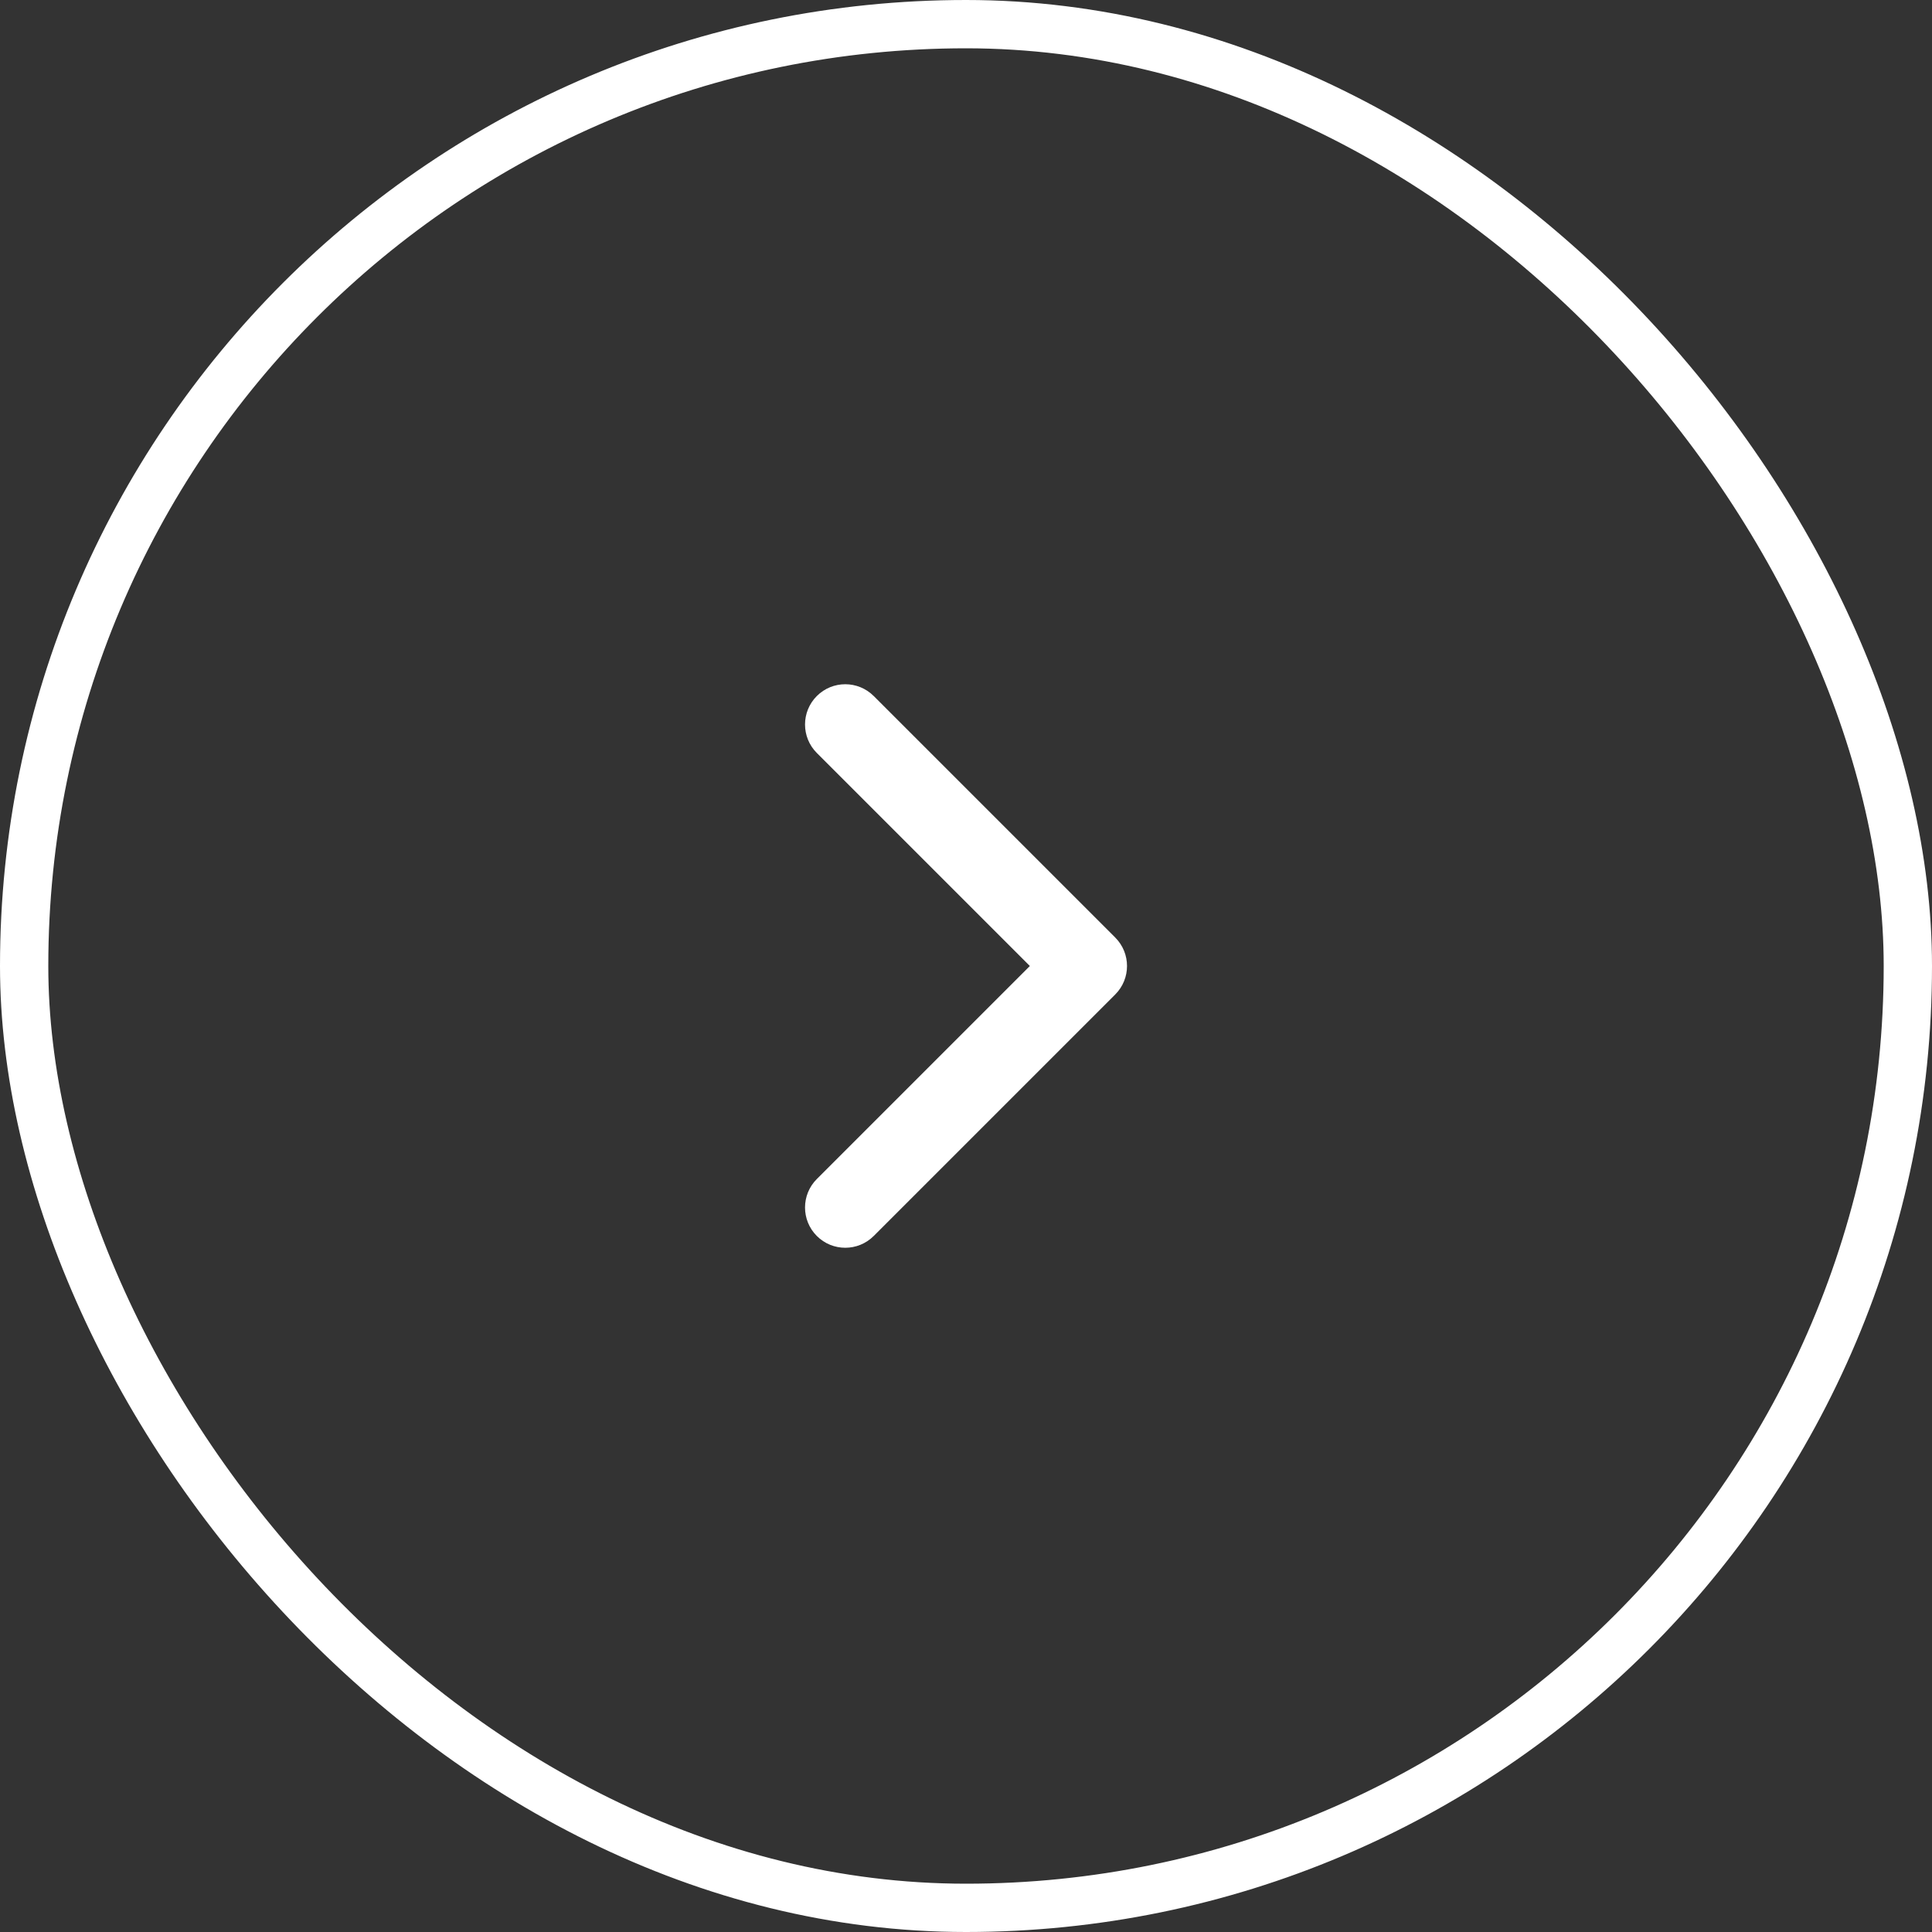 <?xml version="1.0" encoding="UTF-8"?> <svg xmlns="http://www.w3.org/2000/svg" width="40" height="40" viewBox="0 0 40 40" fill="none"><rect x="0" y="0" width="40" height="40" fill="#333333" stroke="none"/> <path fill-rule="evenodd" clip-rule="evenodd" d="M16.911 14.411C17.236 14.085 17.764 14.085 18.09 14.411L23.09 19.411C23.415 19.736 23.415 20.264 23.09 20.589L18.09 25.589C17.764 25.915 17.236 25.915 16.911 25.589C16.586 25.264 16.586 24.736 16.911 24.411L21.322 20L16.911 15.589C16.586 15.264 16.586 14.736 16.911 14.411Z" fill="white"></path> <rect x="0.5" y="0.5" width="39" height="39" rx="19.5" stroke="white"></rect> </svg> 